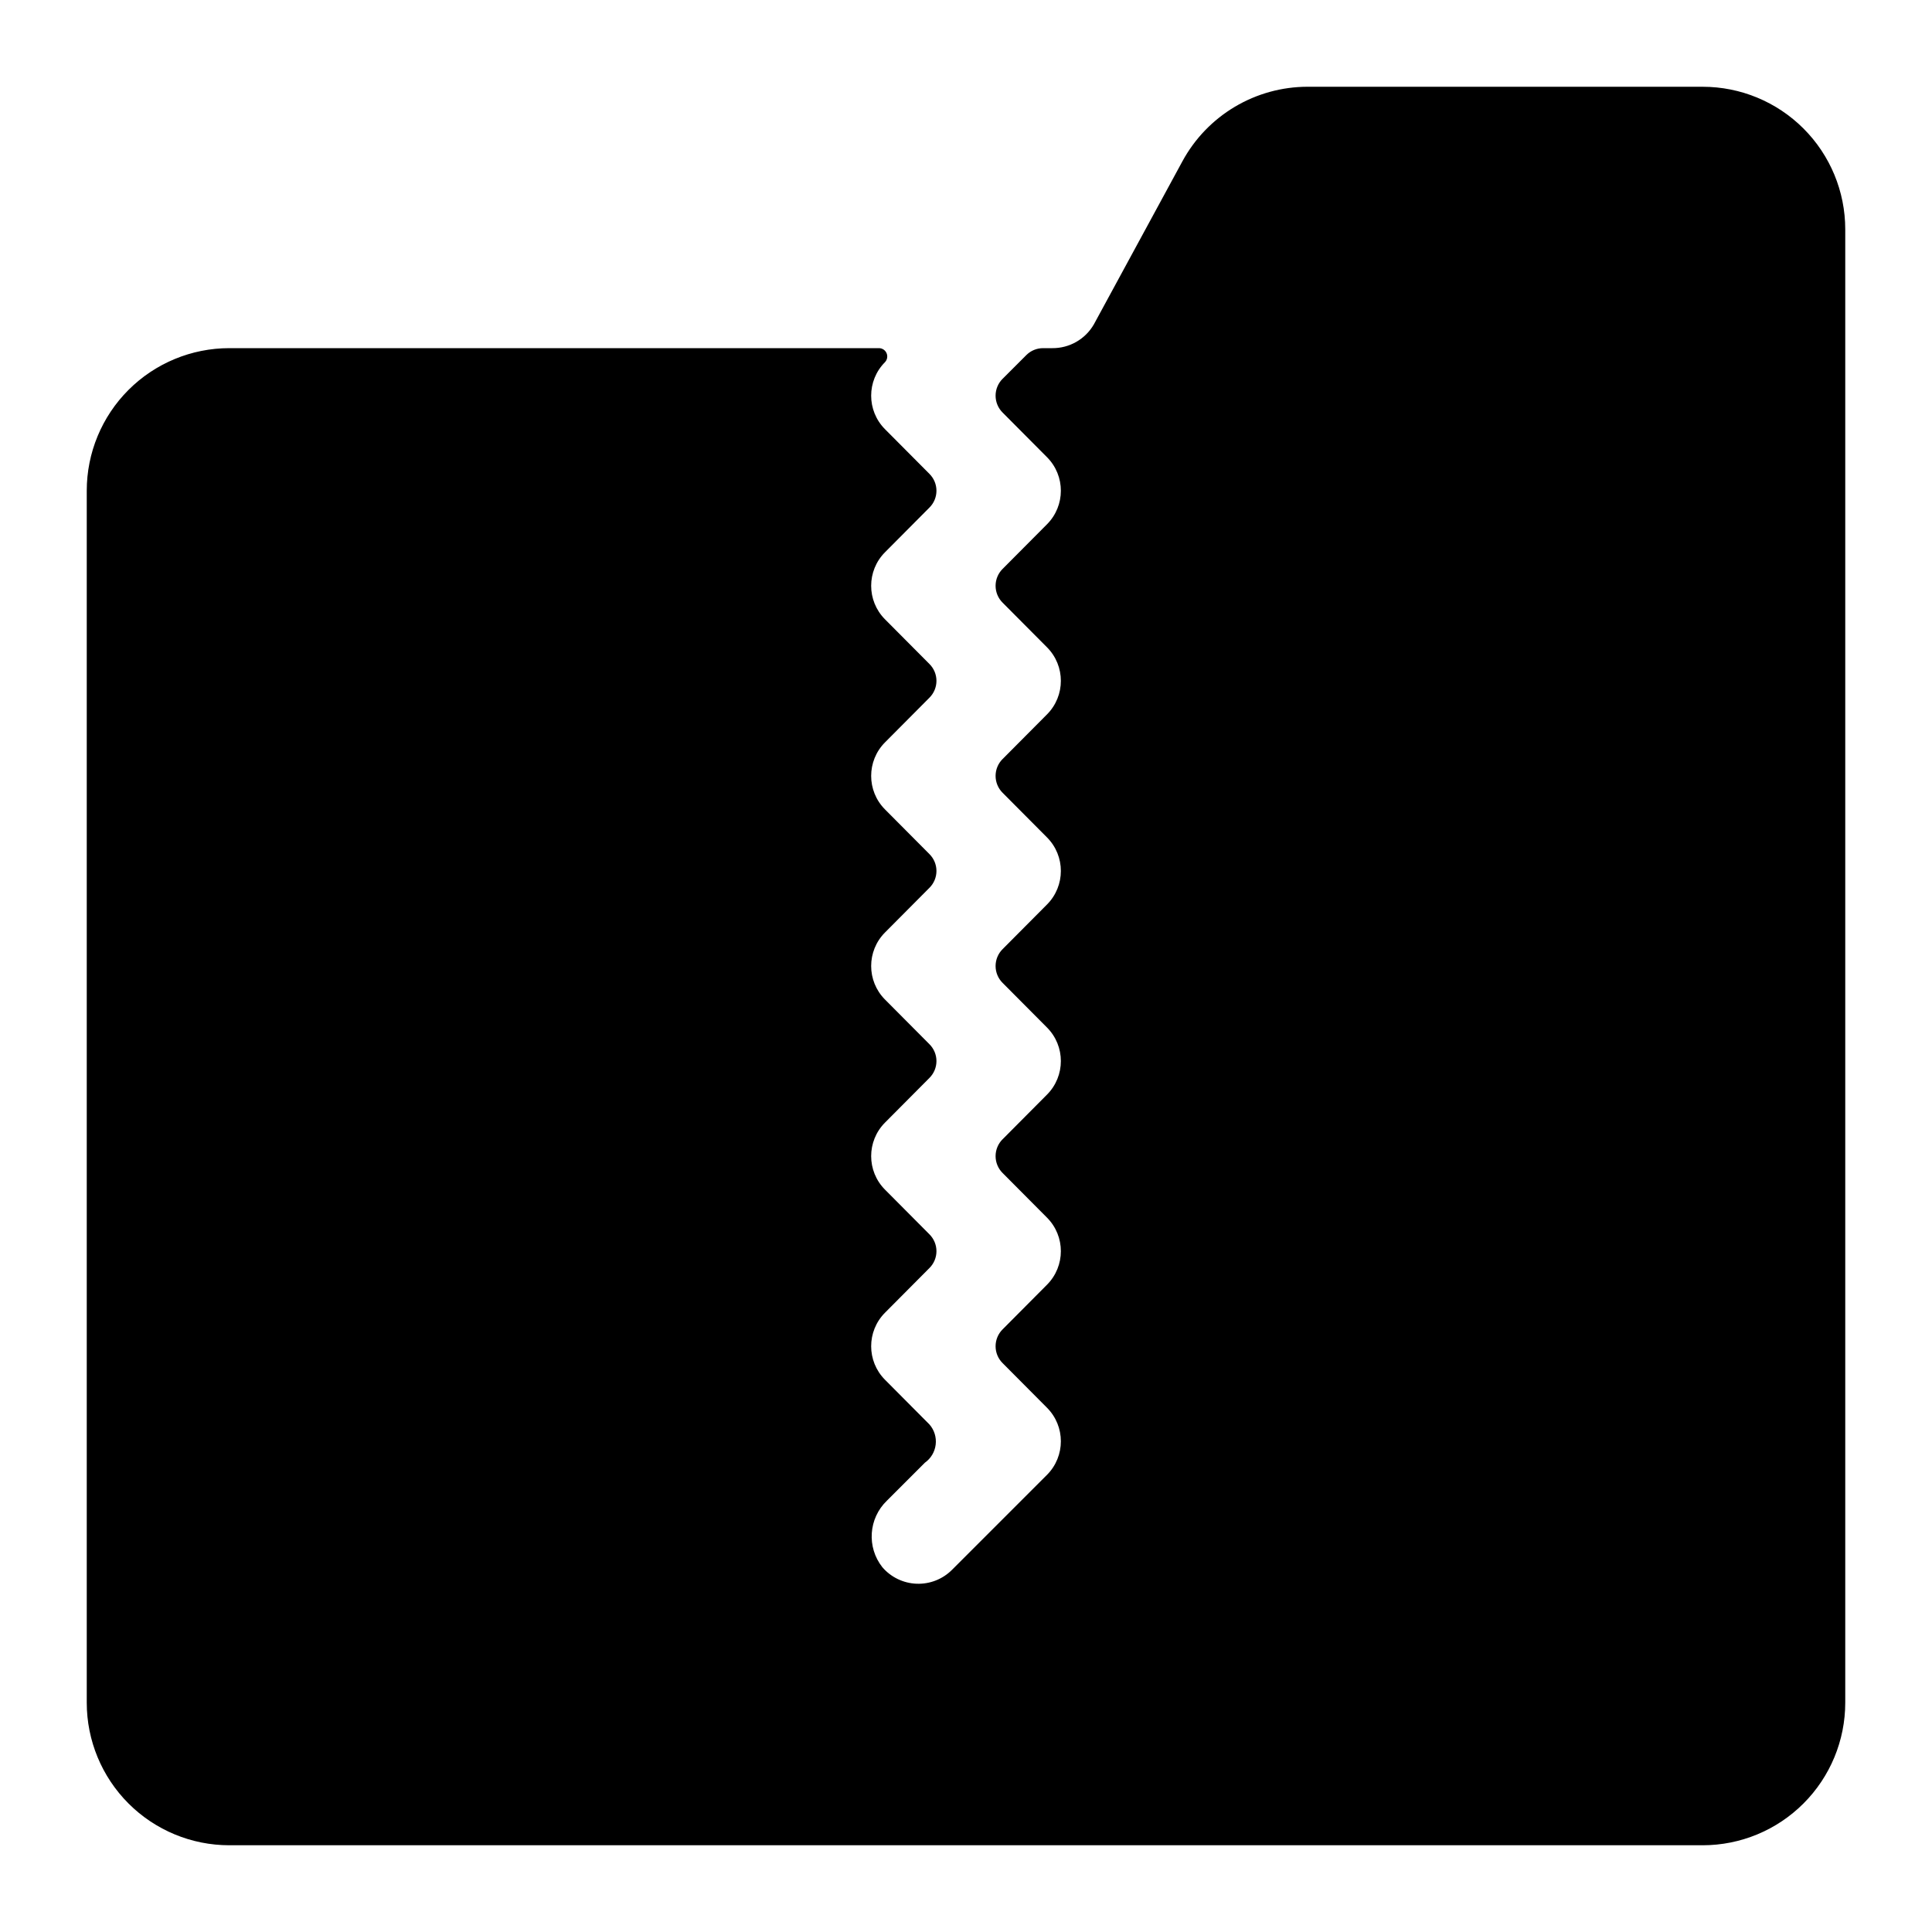 <?xml version="1.0" encoding="UTF-8"?>
<!-- Uploaded to: SVG Repo, www.svgrepo.com, Generator: SVG Repo Mixer Tools -->
<svg fill="#000000" width="800px" height="800px" version="1.1" viewBox="144 144 512 512" xmlns="http://www.w3.org/2000/svg">
 <path d="m595.23 166.99h-104.73c-6.781 0.008-13.438 1.844-19.266 5.312s-10.617 8.441-13.859 14.398l-23.492 43.262c-2.269 3.934-6.481 6.34-11.02 6.301h-2.457c-1.652 0.004-3.234 0.66-4.406 1.824l-6.297 6.297h-0.004c-1.191 1.184-1.859 2.793-1.859 4.473 0 1.68 0.668 3.289 1.859 4.473l11.777 11.84c4.883 4.91 4.883 12.844 0 17.758l-11.777 11.84c-1.191 1.184-1.859 2.793-1.859 4.473 0 1.676 0.668 3.289 1.859 4.469l11.777 11.84c4.883 4.914 4.883 12.848 0 17.762l-11.777 11.84v-0.004c-1.191 1.184-1.859 2.793-1.859 4.473 0 1.68 0.668 3.289 1.859 4.473l11.777 11.84c4.883 4.91 4.883 12.844 0 17.758l-11.777 11.84c-1.191 1.184-1.859 2.793-1.859 4.473 0 1.676 0.668 3.289 1.859 4.469l11.777 11.84c4.883 4.914 4.883 12.848 0 17.762l-11.777 11.84v-0.004c-1.191 1.184-1.859 2.793-1.859 4.473 0 1.68 0.668 3.289 1.859 4.473l11.777 11.84c4.883 4.91 4.883 12.844 0 17.758l-11.777 11.84c-1.191 1.184-1.859 2.793-1.859 4.473 0 1.68 0.668 3.289 1.859 4.469l11.777 11.84c4.883 4.914 4.883 12.848 0 17.762l-25.191 25.191v-0.004c-2.477 2.481-5.875 3.812-9.375 3.68-3.5-0.133-6.789-1.715-9.074-4.371-4.195-5.312-3.676-12.938 1.195-17.633l10.078-10.078c1.59-1.121 2.629-2.867 2.856-4.801 0.23-1.934-0.375-3.875-1.66-5.336l-11.777-11.84c-4.883-4.914-4.883-12.848 0-17.762l11.777-11.84v0.004c1.191-1.184 1.863-2.793 1.863-4.473 0-1.68-0.672-3.289-1.863-4.473l-11.777-11.84c-4.883-4.91-4.883-12.844 0-17.758l11.777-11.84c1.191-1.184 1.863-2.793 1.863-4.473 0-1.676-0.672-3.289-1.863-4.469l-11.777-11.84c-4.883-4.914-4.883-12.848 0-17.762l11.777-11.84v0.004c1.191-1.184 1.863-2.793 1.863-4.473 0-1.68-0.672-3.289-1.863-4.473l-11.777-11.84c-4.883-4.91-4.883-12.844 0-17.758l11.777-11.84c1.191-1.184 1.863-2.793 1.863-4.473 0-1.68-0.672-3.289-1.863-4.469l-11.777-11.84c-4.883-4.914-4.883-12.848 0-17.762l11.777-11.84c1.191-1.18 1.863-2.789 1.863-4.469s-0.672-3.289-1.863-4.473l-11.777-11.84c-4.883-4.91-4.883-12.848 0-17.758 0.602-0.637 0.766-1.566 0.426-2.371-0.34-0.805-1.125-1.332-2-1.344h-172.18c-10.023 0-19.633 3.981-26.719 11.066-7.086 7.086-11.066 16.695-11.066 26.719v321.18c0 10.02 3.981 19.629 11.066 26.715 7.086 7.09 16.695 11.07 26.719 11.07h390.45c10.02 0 19.629-3.981 26.715-11.07 7.09-7.086 11.07-16.695 11.07-26.715v-390.45c0-10.023-3.981-19.633-11.07-26.719-7.086-7.086-16.695-11.066-26.715-11.066z"/>
</svg>